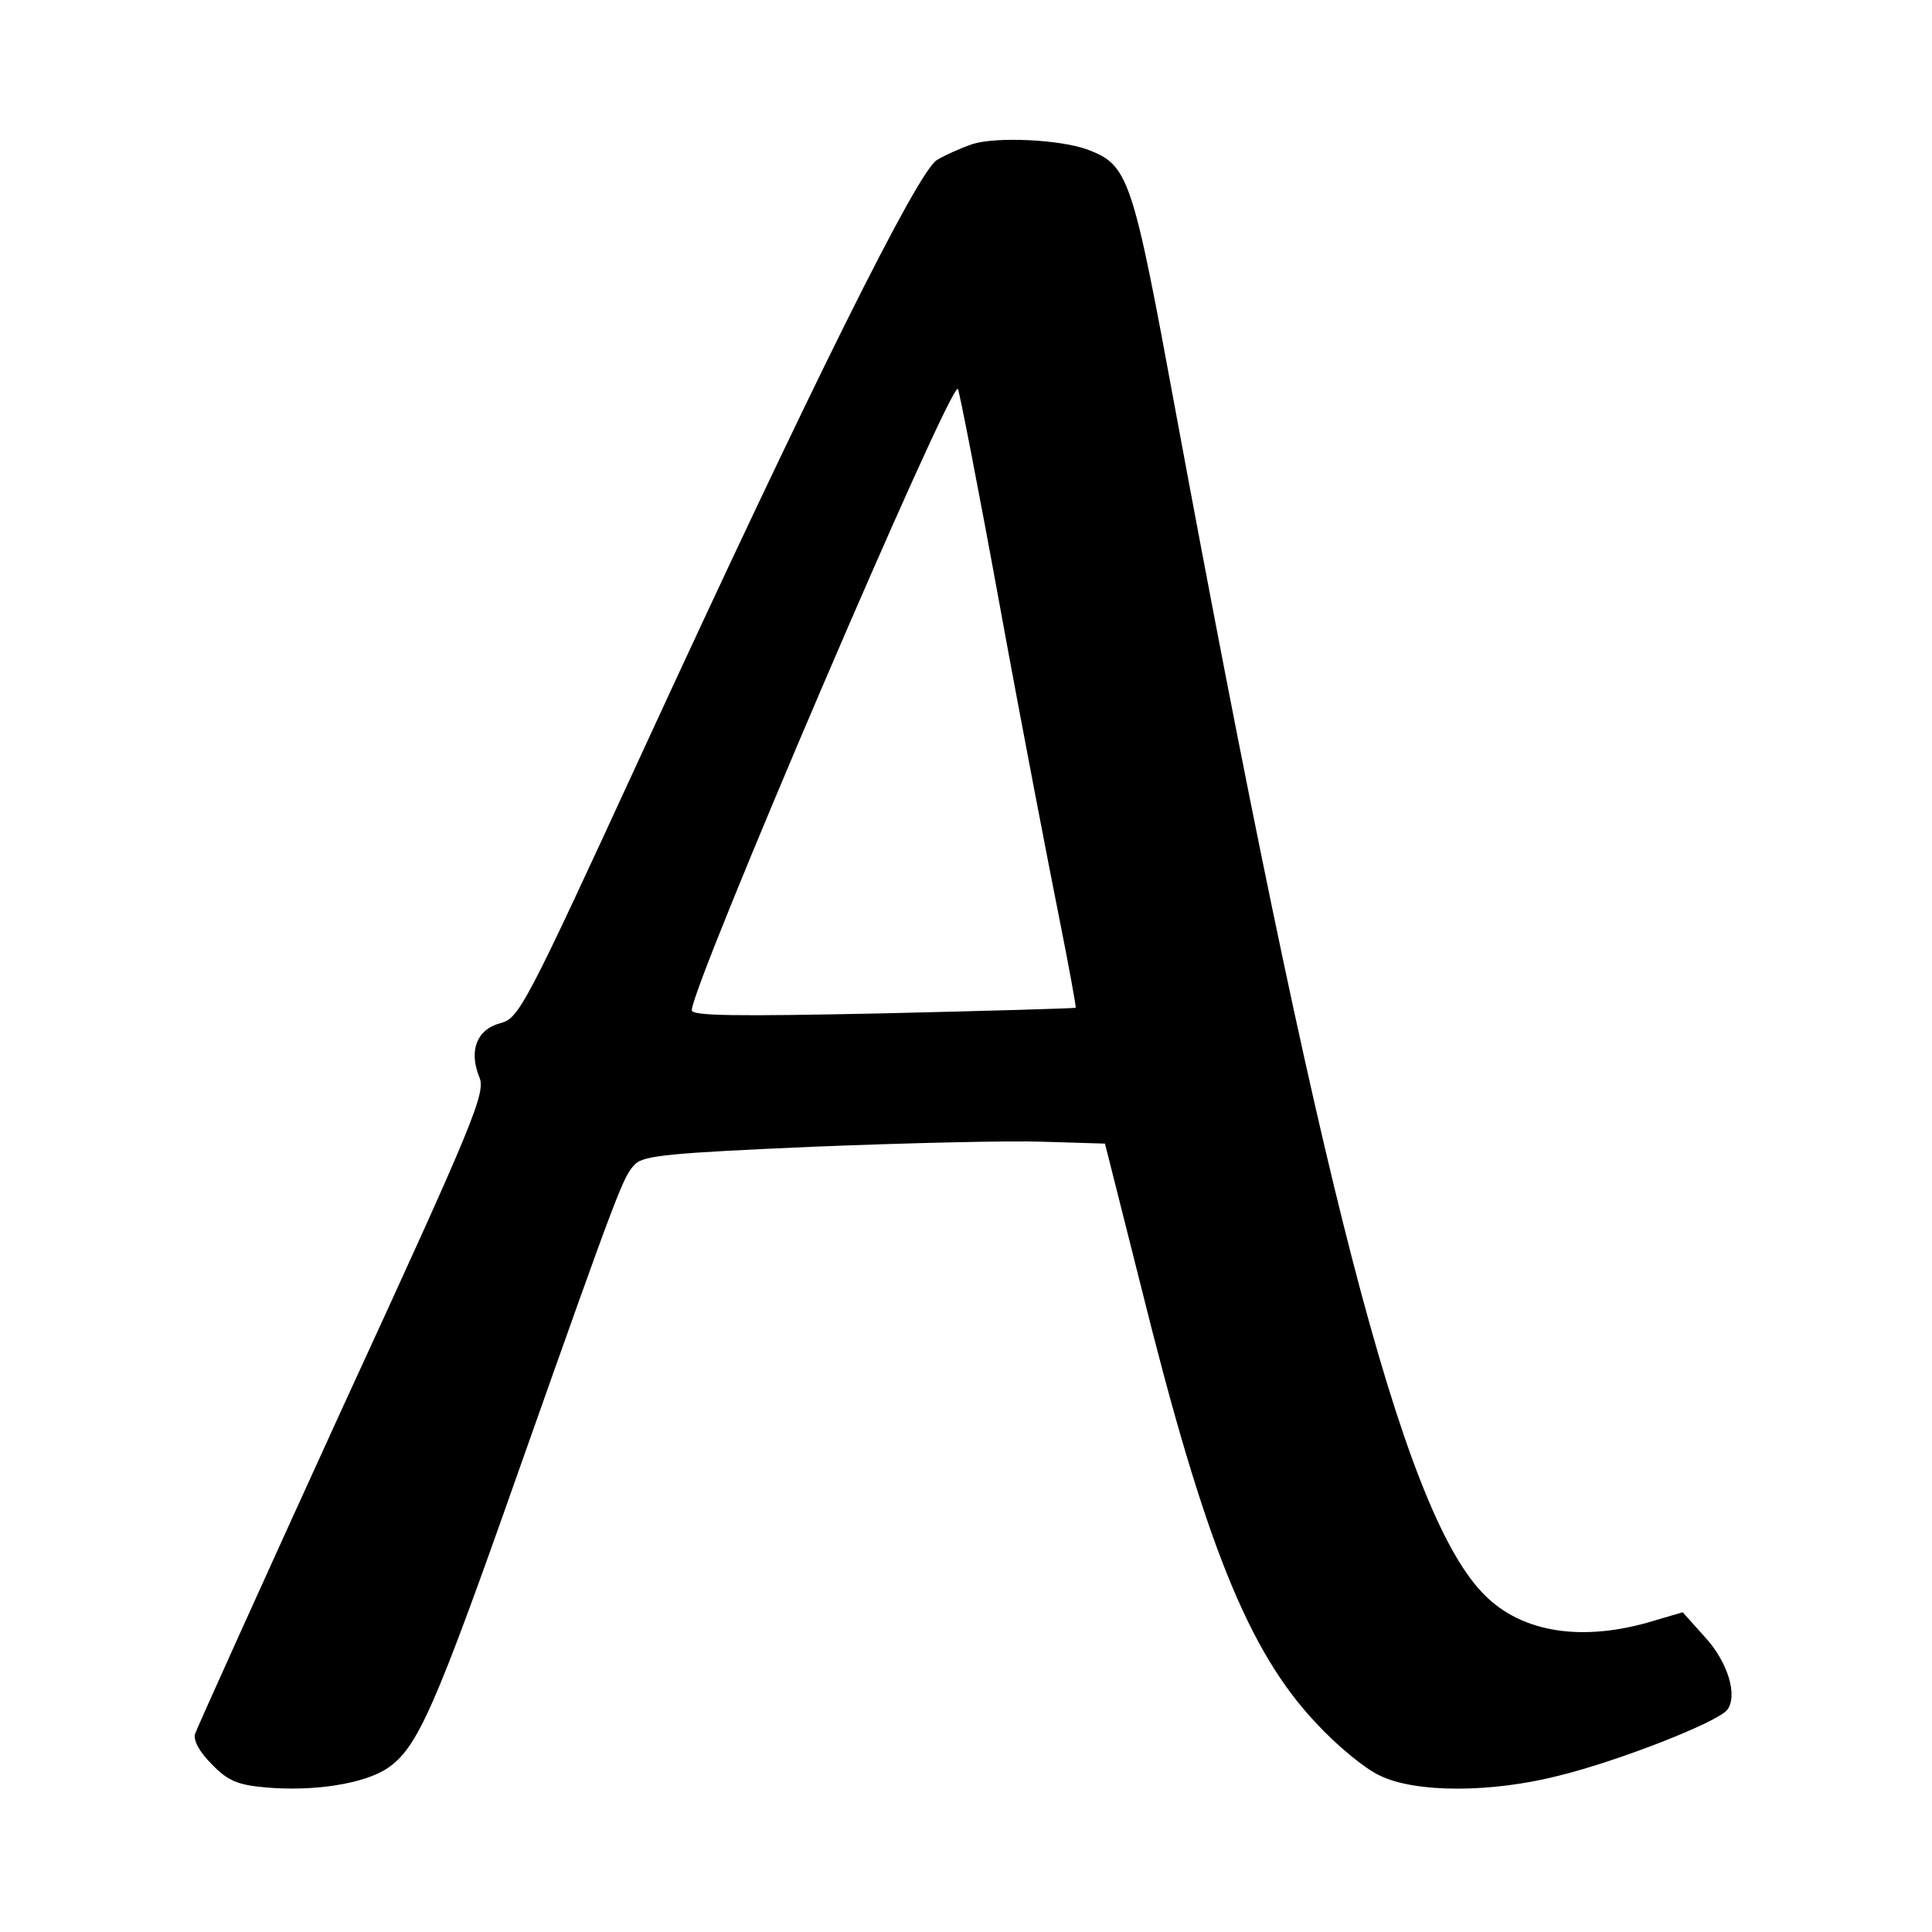 <?xml version="1.0" standalone="no"?>
<!DOCTYPE svg PUBLIC "-//W3C//DTD SVG 20010904//EN"
 "http://www.w3.org/TR/2001/REC-SVG-20010904/DTD/svg10.dtd">
<svg version="1.0" xmlns="http://www.w3.org/2000/svg"
 width="310pt" height="310pt" viewBox="0 0 310 310"
 preserveAspectRatio="xMidYMid meet">
<g transform="translate(0,310) scale(0.1,-0.1)"
fill="#000000" stroke="none">
<path d="M1561 2869 c-18 -6 -45 -18 -58 -26 -32 -21 -203 -365 -471 -947
-191 -415 -199 -430 -230 -438 -37 -10 -50 -44 -33 -86 11 -25 -7 -69 -220
-532 -127 -278 -233 -513 -236 -522 -3 -11 7 -29 27 -49 26 -27 42 -33 86 -37
78 -7 159 6 196 31 48 33 75 93 212 482 162 458 166 467 185 487 14 14 56 18
286 28 149 6 315 10 369 8 l99 -3 58 -230 c102 -411 172 -584 280 -699 33 -36
79 -74 103 -85 57 -28 179 -28 288 0 97 24 252 85 269 105 18 22 2 77 -36 118
l-35 39 -58 -17 c-112 -31 -207 -13 -265 50 -128 137 -262 658 -491 1896 -69
375 -75 393 -141 418 -43 16 -145 21 -184 9z m44 -745 c35 -192 78 -414 94
-494 16 -80 28 -146 27 -147 0 -1 -140 -5 -309 -9 -239 -5 -307 -4 -307 5 0
40 415 1009 427 997 2 -2 33 -160 68 -352z"/>
</g>
</svg>
